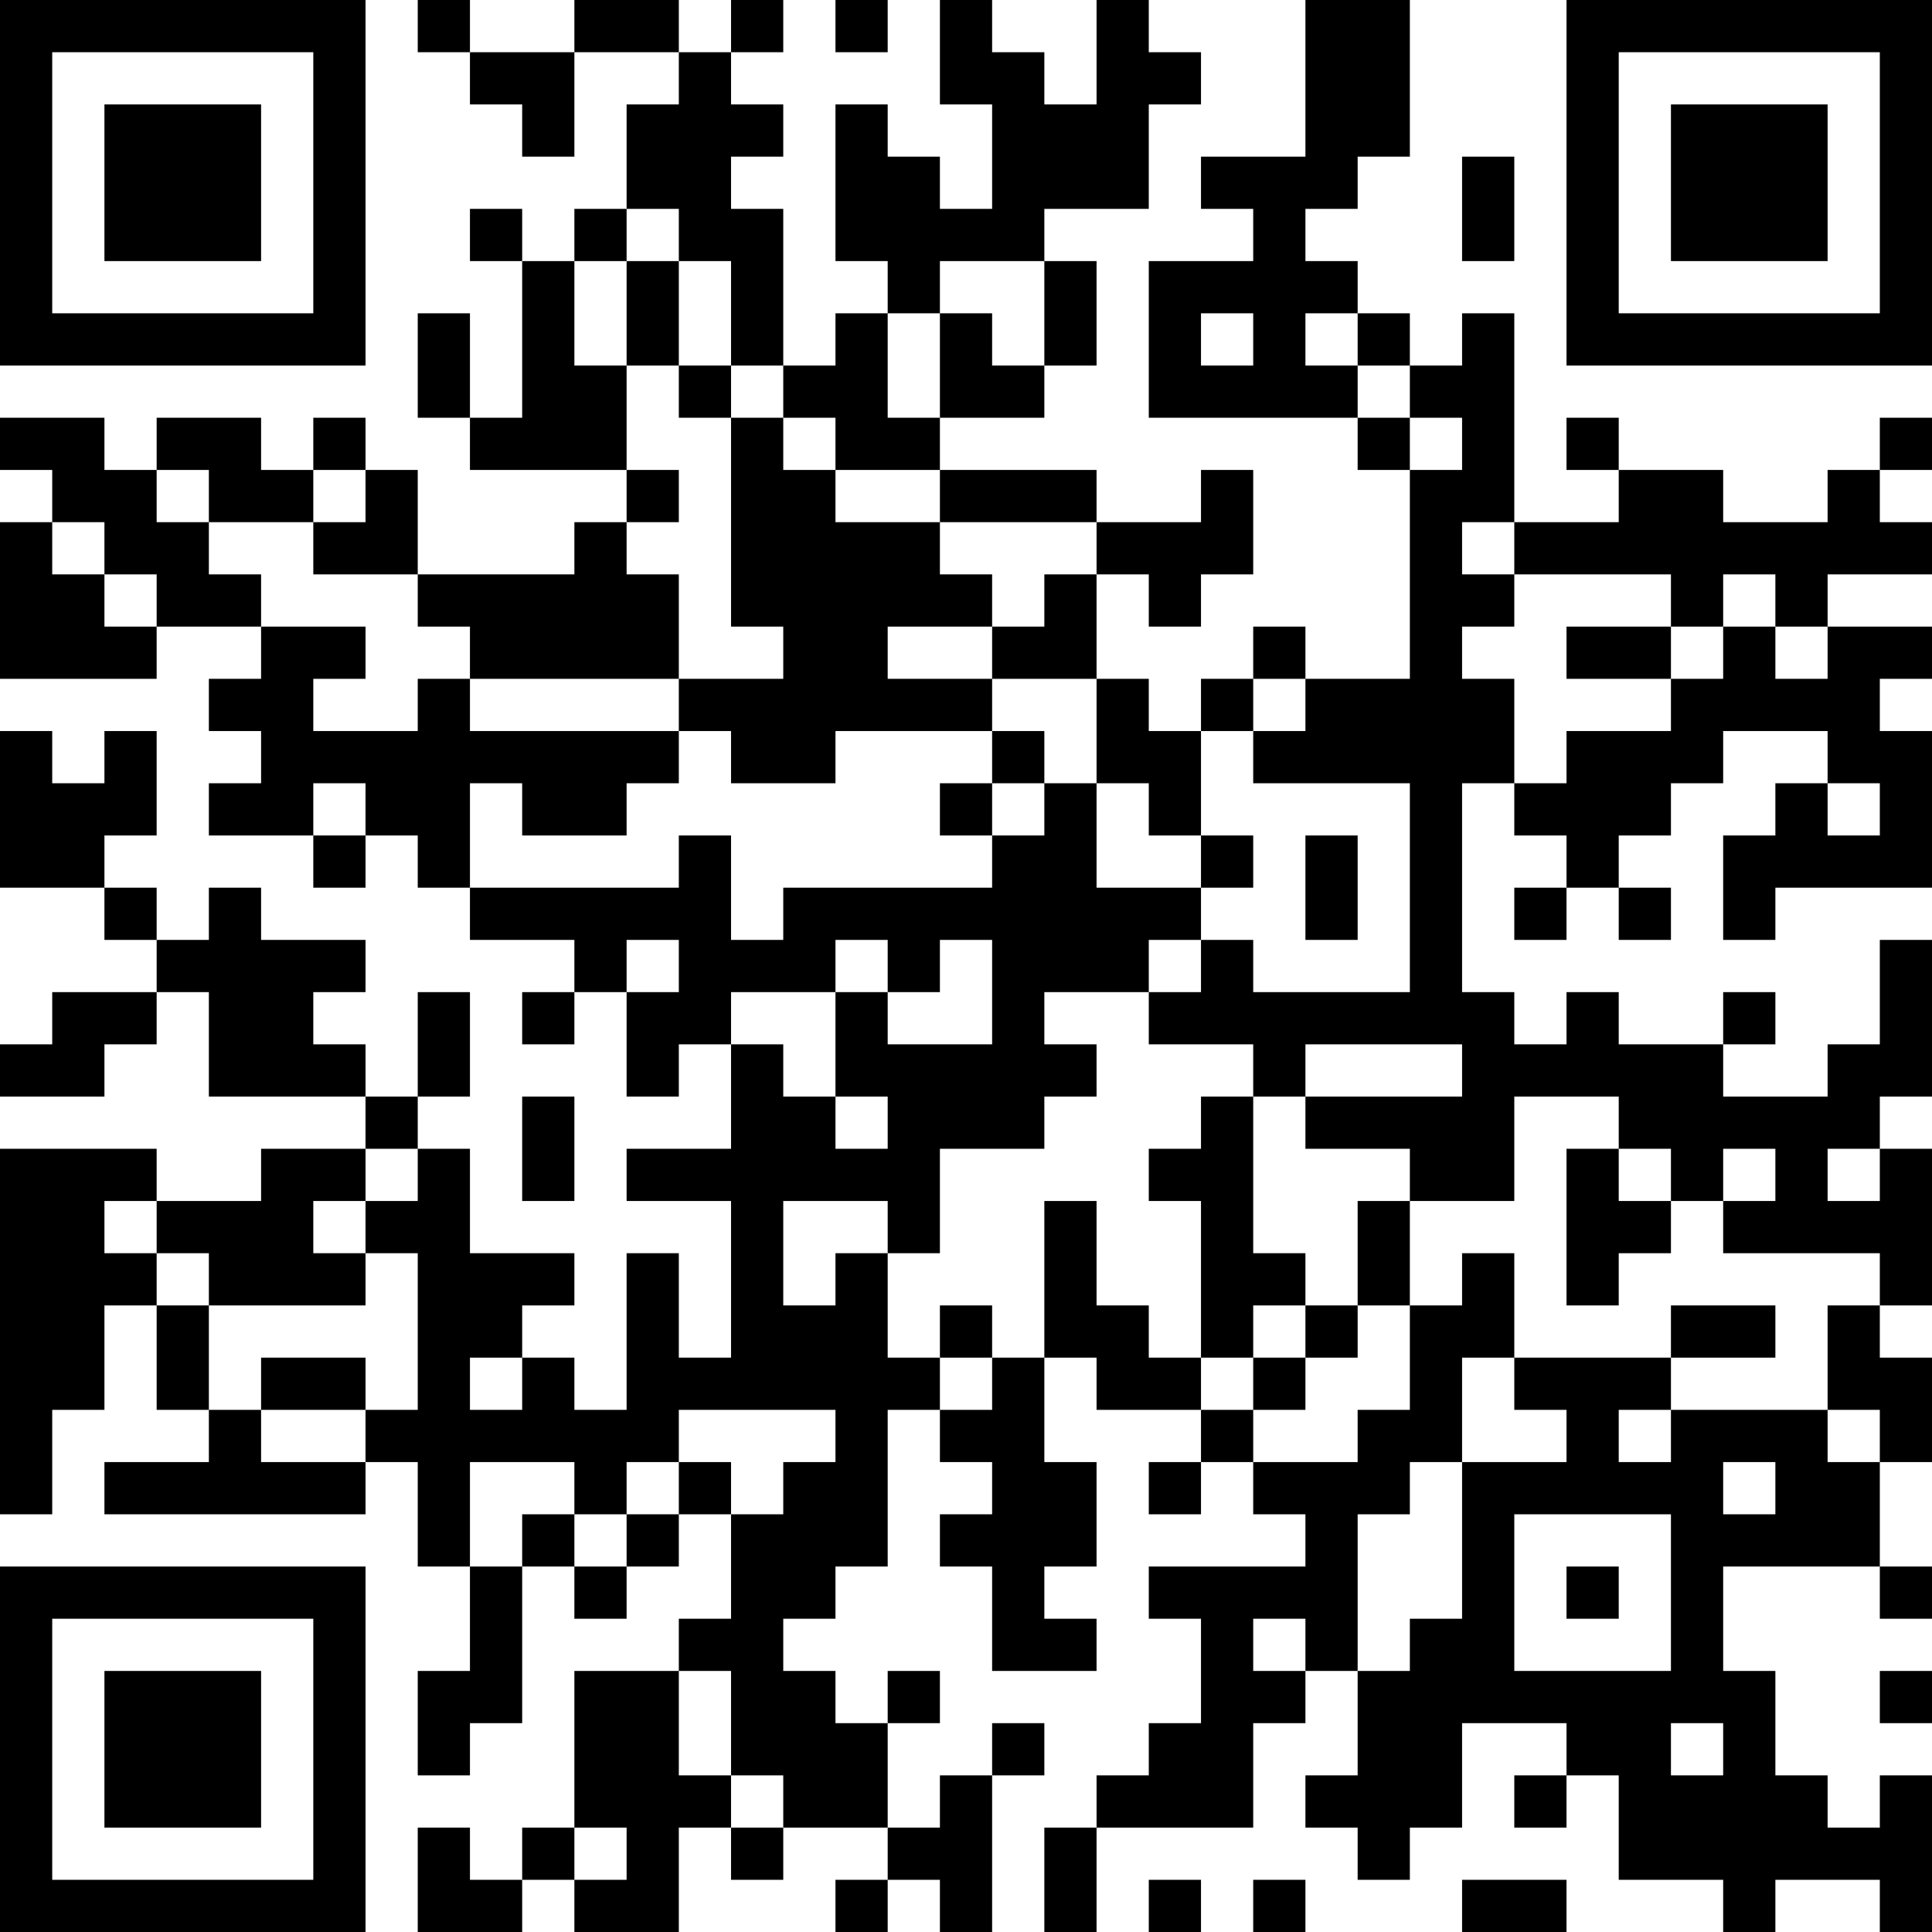 <?xml version="1.0" encoding="UTF-8"?>
<svg xmlns="http://www.w3.org/2000/svg" version="1.1" width="400" height="400" viewBox="0 0 400 400"><rect x="0" y="0" width="400" height="400" fill="#ffffff"/><g transform="scale(10.811)"><g transform="translate(0,0)"><path fill-rule="evenodd" d="M8 0L8 1L9 1L9 2L10 2L10 3L11 3L11 1L13 1L13 2L12 2L12 4L11 4L11 5L10 5L10 4L9 4L9 5L10 5L10 8L9 8L9 6L8 6L8 8L9 8L9 9L12 9L12 10L11 10L11 11L8 11L8 9L7 9L7 8L6 8L6 9L5 9L5 8L3 8L3 9L2 9L2 8L0 8L0 9L1 9L1 10L0 10L0 13L3 13L3 12L5 12L5 13L4 13L4 14L5 14L5 15L4 15L4 16L6 16L6 17L7 17L7 16L8 16L8 17L9 17L9 18L11 18L11 19L10 19L10 20L11 20L11 19L12 19L12 21L13 21L13 20L14 20L14 22L12 22L12 23L14 23L14 26L13 26L13 24L12 24L12 27L11 27L11 26L10 26L10 25L11 25L11 24L9 24L9 22L8 22L8 21L9 21L9 19L8 19L8 21L7 21L7 20L6 20L6 19L7 19L7 18L5 18L5 17L4 17L4 18L3 18L3 17L2 17L2 16L3 16L3 14L2 14L2 15L1 15L1 14L0 14L0 17L2 17L2 18L3 18L3 19L1 19L1 20L0 20L0 21L2 21L2 20L3 20L3 19L4 19L4 21L7 21L7 22L5 22L5 23L3 23L3 22L0 22L0 29L1 29L1 27L2 27L2 25L3 25L3 27L4 27L4 28L2 28L2 29L7 29L7 28L8 28L8 30L9 30L9 32L8 32L8 34L9 34L9 33L10 33L10 30L11 30L11 31L12 31L12 30L13 30L13 29L14 29L14 31L13 31L13 32L11 32L11 35L10 35L10 36L9 36L9 35L8 35L8 37L10 37L10 36L11 36L11 37L13 37L13 35L14 35L14 36L15 36L15 35L17 35L17 36L16 36L16 37L17 37L17 36L18 36L18 37L19 37L19 34L20 34L20 33L19 33L19 34L18 34L18 35L17 35L17 33L18 33L18 32L17 32L17 33L16 33L16 32L15 32L15 31L16 31L16 30L17 30L17 27L18 27L18 28L19 28L19 29L18 29L18 30L19 30L19 32L21 32L21 31L20 31L20 30L21 30L21 28L20 28L20 26L21 26L21 27L23 27L23 28L22 28L22 29L23 29L23 28L24 28L24 29L25 29L25 30L22 30L22 31L23 31L23 33L22 33L22 34L21 34L21 35L20 35L20 37L21 37L21 35L24 35L24 33L25 33L25 32L26 32L26 34L25 34L25 35L26 35L26 36L27 36L27 35L28 35L28 33L30 33L30 34L29 34L29 35L30 35L30 34L31 34L31 36L33 36L33 37L34 37L34 36L36 36L36 37L37 37L37 34L36 34L36 35L35 35L35 34L34 34L34 32L33 32L33 30L36 30L36 31L37 31L37 30L36 30L36 28L37 28L37 26L36 26L36 25L37 25L37 22L36 22L36 21L37 21L37 18L36 18L36 20L35 20L35 21L33 21L33 20L34 20L34 19L33 19L33 20L31 20L31 19L30 19L30 20L29 20L29 19L28 19L28 15L29 15L29 16L30 16L30 17L29 17L29 18L30 18L30 17L31 17L31 18L32 18L32 17L31 17L31 16L32 16L32 15L33 15L33 14L35 14L35 15L34 15L34 16L33 16L33 18L34 18L34 17L37 17L37 14L36 14L36 13L37 13L37 12L35 12L35 11L37 11L37 10L36 10L36 9L37 9L37 8L36 8L36 9L35 9L35 10L33 10L33 9L31 9L31 8L30 8L30 9L31 9L31 10L29 10L29 6L28 6L28 7L27 7L27 6L26 6L26 5L25 5L25 4L26 4L26 3L27 3L27 0L25 0L25 3L23 3L23 4L24 4L24 5L22 5L22 8L26 8L26 9L27 9L27 13L25 13L25 12L24 12L24 13L23 13L23 14L22 14L22 13L21 13L21 11L22 11L22 12L23 12L23 11L24 11L24 9L23 9L23 10L21 10L21 9L18 9L18 8L20 8L20 7L21 7L21 5L20 5L20 4L22 4L22 2L23 2L23 1L22 1L22 0L21 0L21 2L20 2L20 1L19 1L19 0L18 0L18 2L19 2L19 4L18 4L18 3L17 3L17 2L16 2L16 5L17 5L17 6L16 6L16 7L15 7L15 4L14 4L14 3L15 3L15 2L14 2L14 1L15 1L15 0L14 0L14 1L13 1L13 0L11 0L11 1L9 1L9 0ZM16 0L16 1L17 1L17 0ZM28 3L28 5L29 5L29 3ZM12 4L12 5L11 5L11 7L12 7L12 9L13 9L13 10L12 10L12 11L13 11L13 13L9 13L9 12L8 12L8 11L6 11L6 10L7 10L7 9L6 9L6 10L4 10L4 9L3 9L3 10L4 10L4 11L5 11L5 12L7 12L7 13L6 13L6 14L8 14L8 13L9 13L9 14L13 14L13 15L12 15L12 16L10 16L10 15L9 15L9 17L13 17L13 16L14 16L14 18L15 18L15 17L19 17L19 16L20 16L20 15L21 15L21 17L23 17L23 18L22 18L22 19L20 19L20 20L21 20L21 21L20 21L20 22L18 22L18 24L17 24L17 23L15 23L15 25L16 25L16 24L17 24L17 26L18 26L18 27L19 27L19 26L20 26L20 23L21 23L21 25L22 25L22 26L23 26L23 27L24 27L24 28L26 28L26 27L27 27L27 25L28 25L28 24L29 24L29 26L28 26L28 28L27 28L27 29L26 29L26 32L27 32L27 31L28 31L28 28L30 28L30 27L29 27L29 26L32 26L32 27L31 27L31 28L32 28L32 27L35 27L35 28L36 28L36 27L35 27L35 25L36 25L36 24L33 24L33 23L34 23L34 22L33 22L33 23L32 23L32 22L31 22L31 21L29 21L29 23L27 23L27 22L25 22L25 21L28 21L28 20L25 20L25 21L24 21L24 20L22 20L22 19L23 19L23 18L24 18L24 19L27 19L27 15L24 15L24 14L25 14L25 13L24 13L24 14L23 14L23 16L22 16L22 15L21 15L21 13L19 13L19 12L20 12L20 11L21 11L21 10L18 10L18 9L16 9L16 8L15 8L15 7L14 7L14 5L13 5L13 4ZM12 5L12 7L13 7L13 8L14 8L14 12L15 12L15 13L13 13L13 14L14 14L14 15L16 15L16 14L19 14L19 15L18 15L18 16L19 16L19 15L20 15L20 14L19 14L19 13L17 13L17 12L19 12L19 11L18 11L18 10L16 10L16 9L15 9L15 8L14 8L14 7L13 7L13 5ZM18 5L18 6L17 6L17 8L18 8L18 6L19 6L19 7L20 7L20 5ZM23 6L23 7L24 7L24 6ZM25 6L25 7L26 7L26 8L27 8L27 9L28 9L28 8L27 8L27 7L26 7L26 6ZM1 10L1 11L2 11L2 12L3 12L3 11L2 11L2 10ZM28 10L28 11L29 11L29 12L28 12L28 13L29 13L29 15L30 15L30 14L32 14L32 13L33 13L33 12L34 12L34 13L35 13L35 12L34 12L34 11L33 11L33 12L32 12L32 11L29 11L29 10ZM30 12L30 13L32 13L32 12ZM6 15L6 16L7 16L7 15ZM35 15L35 16L36 16L36 15ZM23 16L23 17L24 17L24 16ZM25 16L25 18L26 18L26 16ZM12 18L12 19L13 19L13 18ZM16 18L16 19L14 19L14 20L15 20L15 21L16 21L16 22L17 22L17 21L16 21L16 19L17 19L17 20L19 20L19 18L18 18L18 19L17 19L17 18ZM10 21L10 23L11 23L11 21ZM23 21L23 22L22 22L22 23L23 23L23 26L24 26L24 27L25 27L25 26L26 26L26 25L27 25L27 23L26 23L26 25L25 25L25 24L24 24L24 21ZM7 22L7 23L6 23L6 24L7 24L7 25L4 25L4 24L3 24L3 23L2 23L2 24L3 24L3 25L4 25L4 27L5 27L5 28L7 28L7 27L8 27L8 24L7 24L7 23L8 23L8 22ZM30 22L30 25L31 25L31 24L32 24L32 23L31 23L31 22ZM35 22L35 23L36 23L36 22ZM18 25L18 26L19 26L19 25ZM24 25L24 26L25 26L25 25ZM32 25L32 26L34 26L34 25ZM5 26L5 27L7 27L7 26ZM9 26L9 27L10 27L10 26ZM13 27L13 28L12 28L12 29L11 29L11 28L9 28L9 30L10 30L10 29L11 29L11 30L12 30L12 29L13 29L13 28L14 28L14 29L15 29L15 28L16 28L16 27ZM33 28L33 29L34 29L34 28ZM29 29L29 32L32 32L32 29ZM30 30L30 31L31 31L31 30ZM24 31L24 32L25 32L25 31ZM13 32L13 34L14 34L14 35L15 35L15 34L14 34L14 32ZM36 32L36 33L37 33L37 32ZM32 33L32 34L33 34L33 33ZM11 35L11 36L12 36L12 35ZM22 36L22 37L23 37L23 36ZM24 36L24 37L25 37L25 36ZM28 36L28 37L30 37L30 36ZM0 0L0 7L7 7L7 0ZM1 1L1 6L6 6L6 1ZM2 2L2 5L5 5L5 2ZM30 0L30 7L37 7L37 0ZM31 1L31 6L36 6L36 1ZM32 2L32 5L35 5L35 2ZM0 30L0 37L7 37L7 30ZM1 31L1 36L6 36L6 31ZM2 32L2 35L5 35L5 32Z" fill="#000000"/></g></g></svg>
